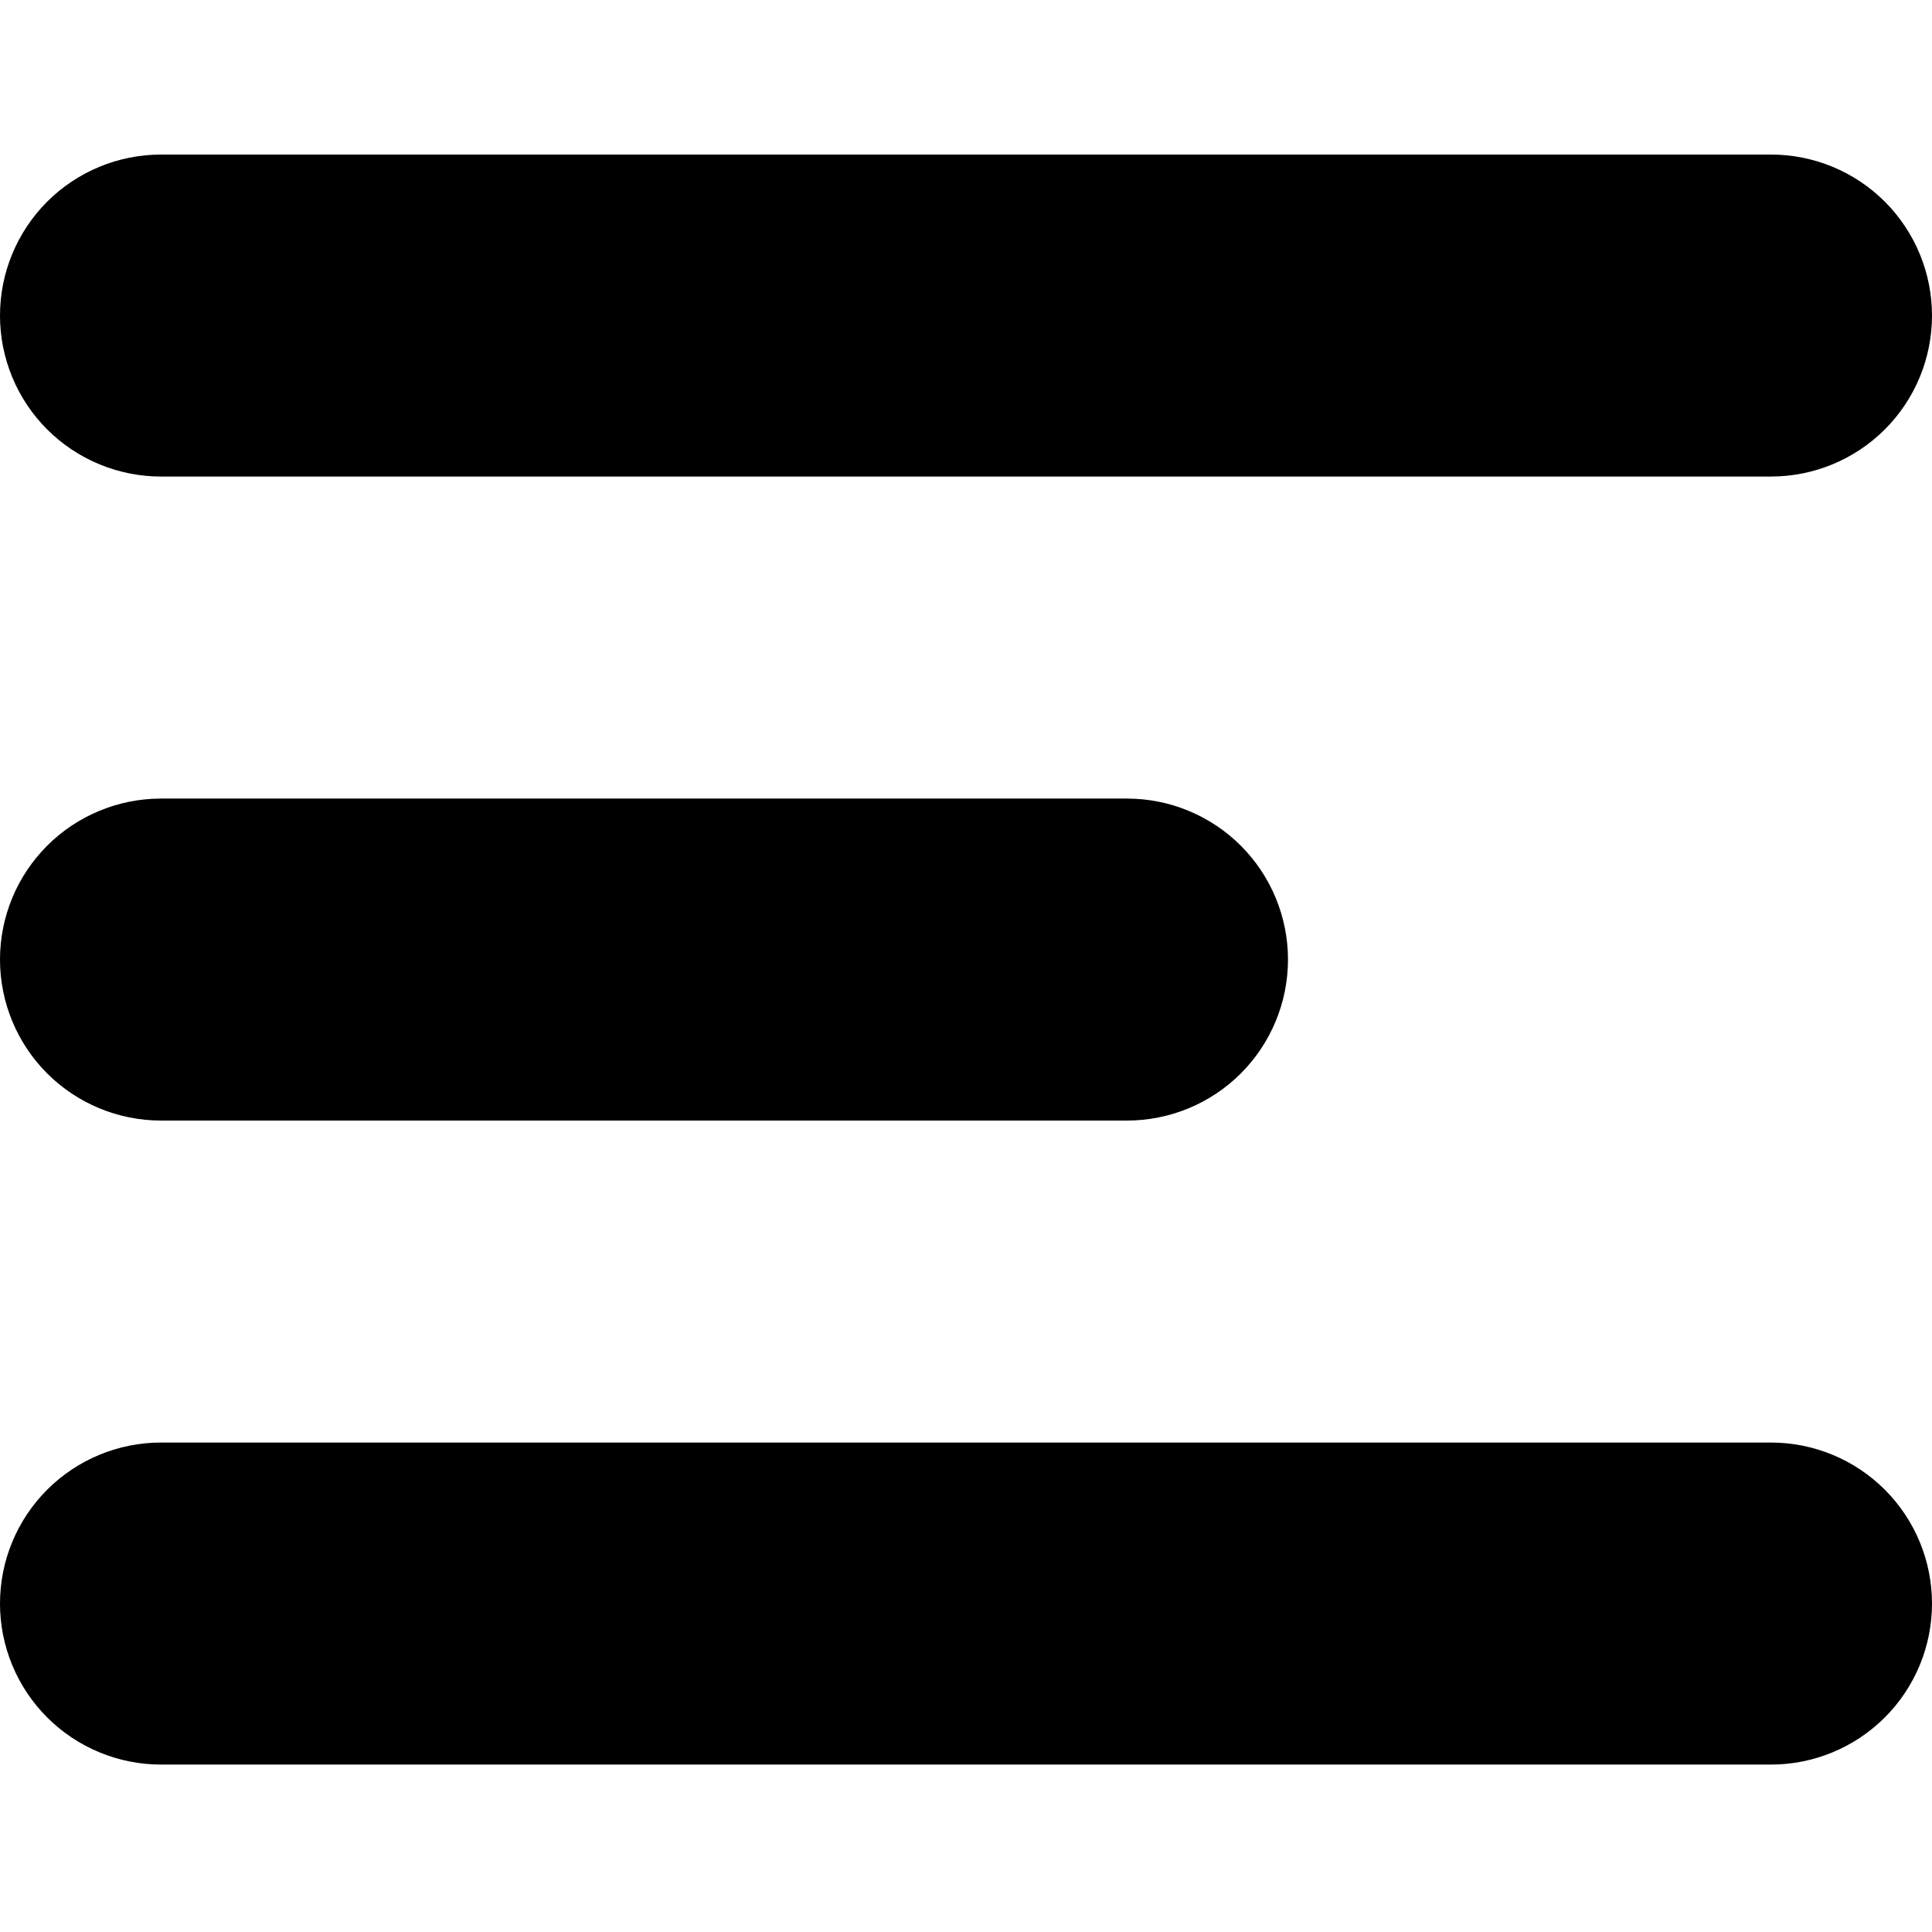 <svg width="50" height="50" viewBox="0 0 50 50" fill="none" xmlns="http://www.w3.org/2000/svg">
<g clip-path="url(#clip0_312_290)">
<path d="M0 8.167C0 7.062 0.439 6.002 1.22 5.22C2.002 4.439 3.062 4 4.167 4H45.833C46.938 4 47.998 4.439 48.78 5.22C49.561 6.002 50 7.062 50 8.167C50 9.272 49.561 10.332 48.78 11.113C47.998 11.894 46.938 12.333 45.833 12.333H4.167C3.062 12.333 2.002 11.894 1.22 11.113C0.439 10.332 0 9.272 0 8.167ZM0 24.833C0 23.728 0.439 22.669 1.22 21.887C2.002 21.106 3.062 20.667 4.167 20.667H29.167C30.272 20.667 31.331 21.106 32.113 21.887C32.894 22.669 33.333 23.728 33.333 24.833C33.333 25.938 32.894 26.998 32.113 27.78C31.331 28.561 30.272 29 29.167 29H4.167C3.062 29 2.002 28.561 1.22 27.78C0.439 26.998 0 25.938 0 24.833ZM0 41.5C0 40.395 0.439 39.335 1.22 38.554C2.002 37.772 3.062 37.333 4.167 37.333H45.833C46.938 37.333 47.998 37.772 48.78 38.554C49.561 39.335 50 40.395 50 41.5C50 42.605 49.561 43.665 48.78 44.446C47.998 45.228 46.938 45.667 45.833 45.667H4.167C3.062 45.667 2.002 45.228 1.22 44.446C0.439 43.665 0 42.605 0 41.5Z" fill="black"/>
</g>
<defs>
<clipPath id="clip0_312_290">
<rect width="50" height="50" fill="white"/>
</clipPath>
</defs>
</svg>
